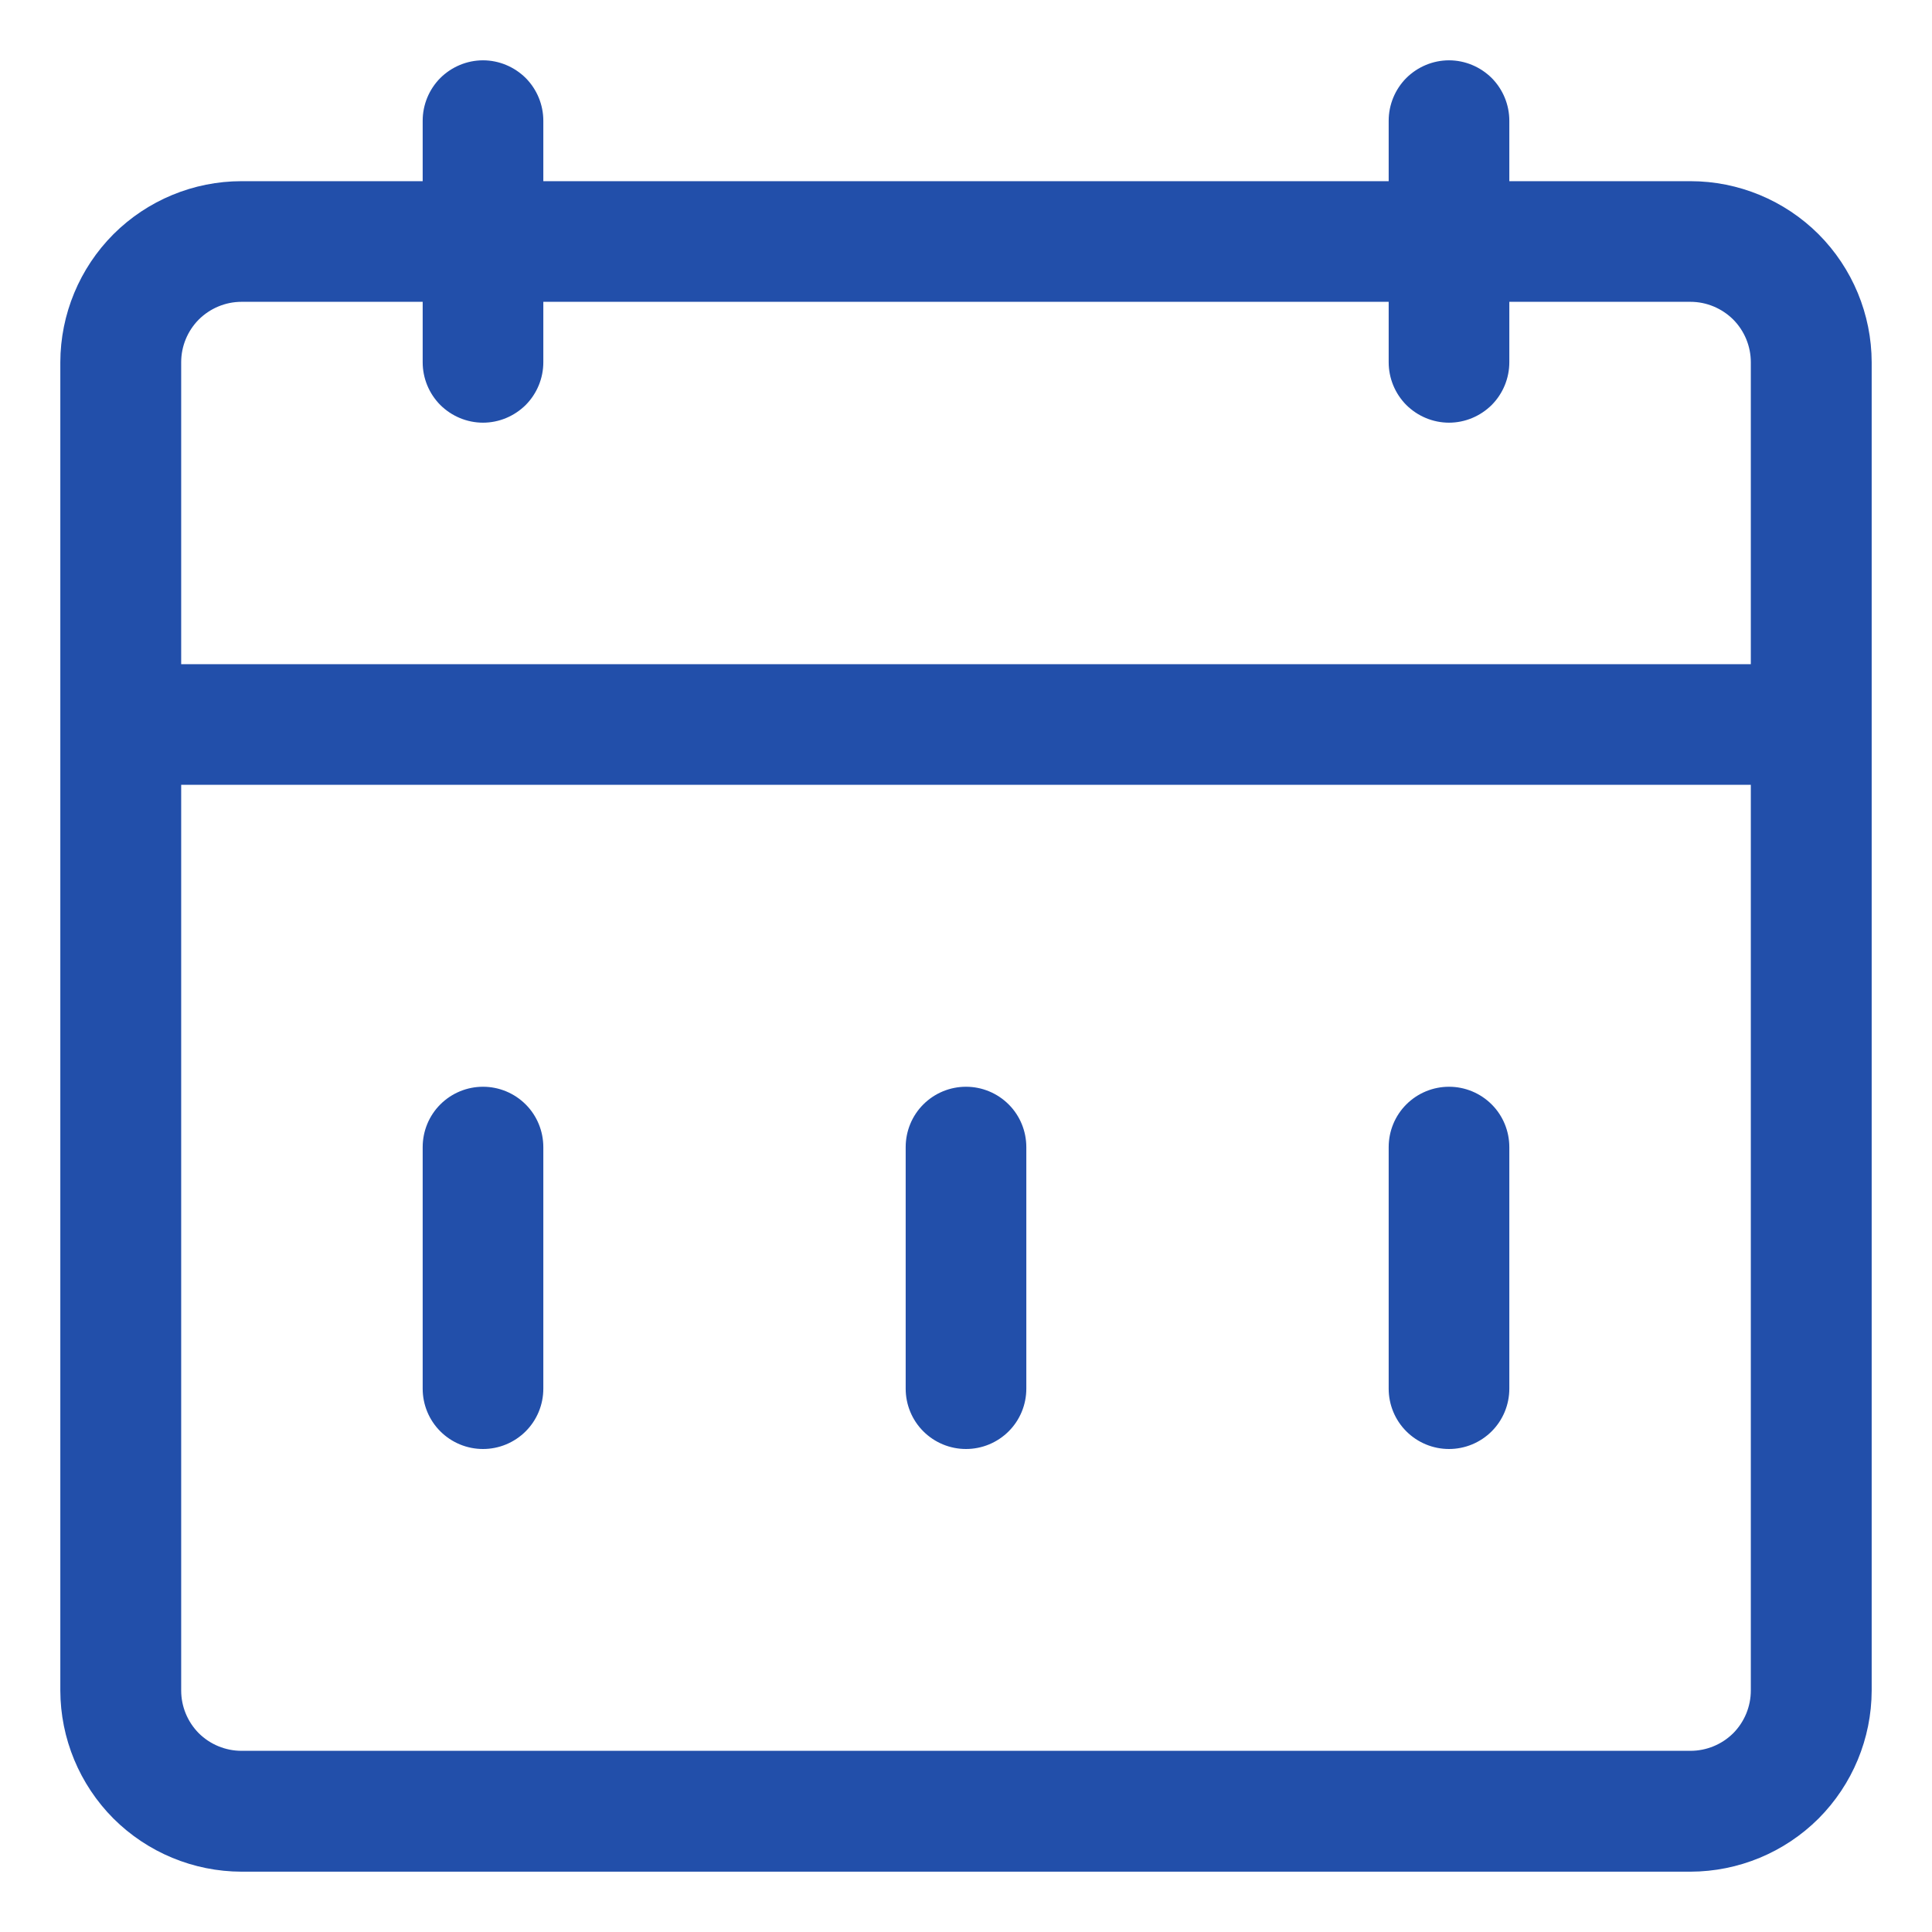 <?xml version="1.0" encoding="UTF-8"?>
<svg xmlns="http://www.w3.org/2000/svg" width="18" height="18" viewBox="0 0 18 18" fill="none">
  <g clip-path="url(#clip0_2009_2166)">
    <path d="M15.75 1.688H14.062V1.125C14.062 0.976 14.003 0.833 13.898 0.727C13.792 0.622 13.649 0.562 13.5 0.562C13.351 0.562 13.208 0.622 13.102 0.727C12.997 0.833 12.938 0.976 12.938 1.125V1.688H5.062V1.125C5.062 0.976 5.003 0.833 4.898 0.727C4.792 0.622 4.649 0.562 4.5 0.562C4.351 0.562 4.208 0.622 4.102 0.727C3.997 0.833 3.938 0.976 3.938 1.125V1.688H2.25C1.803 1.688 1.374 1.866 1.057 2.182C0.741 2.499 0.563 2.928 0.562 3.375V15.75C0.563 16.197 0.741 16.626 1.057 16.943C1.374 17.259 1.803 17.437 2.25 17.438H15.75C16.197 17.437 16.626 17.259 16.943 16.943C17.259 16.626 17.437 16.197 17.438 15.75V3.375C17.437 2.928 17.259 2.499 16.943 2.182C16.626 1.866 16.197 1.688 15.75 1.688ZM16.312 15.75C16.312 15.899 16.253 16.042 16.148 16.148C16.042 16.253 15.899 16.312 15.75 16.312H2.25C2.101 16.312 1.958 16.253 1.852 16.148C1.747 16.042 1.688 15.899 1.688 15.75V7.312H16.312V15.75ZM16.312 6.188H1.688V3.375C1.688 3.226 1.747 3.083 1.852 2.977C1.958 2.872 2.101 2.812 2.25 2.812H3.938V3.375C3.938 3.524 3.997 3.667 4.102 3.773C4.208 3.878 4.351 3.938 4.5 3.938C4.649 3.938 4.792 3.878 4.898 3.773C5.003 3.667 5.062 3.524 5.062 3.375V2.812H12.938V3.375C12.938 3.524 12.997 3.667 13.102 3.773C13.208 3.878 13.351 3.938 13.5 3.938C13.649 3.938 13.792 3.878 13.898 3.773C14.003 3.667 14.062 3.524 14.062 3.375V2.812H15.75C15.899 2.812 16.042 2.872 16.148 2.977C16.253 3.083 16.312 3.226 16.312 3.375V6.188Z" fill="#224FAA"></path>
    <path d="M4.5 13.5C4.649 13.5 4.792 13.441 4.898 13.335C5.003 13.23 5.062 13.087 5.062 12.938V10.688C5.062 10.538 5.003 10.395 4.898 10.29C4.792 10.184 4.649 10.125 4.5 10.125C4.351 10.125 4.208 10.184 4.102 10.29C3.997 10.395 3.938 10.538 3.938 10.688V12.938C3.938 13.087 3.997 13.23 4.102 13.335C4.208 13.441 4.351 13.5 4.5 13.5Z" fill="#224FAA"></path>
    <path d="M9 13.5C9.149 13.5 9.292 13.441 9.398 13.335C9.503 13.23 9.562 13.087 9.562 12.938V10.688C9.562 10.538 9.503 10.395 9.398 10.29C9.292 10.184 9.149 10.125 9 10.125C8.851 10.125 8.708 10.184 8.602 10.29C8.497 10.395 8.438 10.538 8.438 10.688V12.938C8.438 13.087 8.497 13.23 8.602 13.335C8.708 13.441 8.851 13.5 9 13.5Z" fill="#224FAA"></path>
    <path d="M13.5 13.5C13.649 13.5 13.792 13.441 13.898 13.335C14.003 13.23 14.062 13.087 14.062 12.938V10.688C14.062 10.538 14.003 10.395 13.898 10.29C13.792 10.184 13.649 10.125 13.5 10.125C13.351 10.125 13.208 10.184 13.102 10.29C12.997 10.395 12.938 10.538 12.938 10.688V12.938C12.938 13.087 12.997 13.23 13.102 13.335C13.208 13.441 13.351 13.5 13.5 13.5Z" fill="#224FAA"></path>
  </g>
  <defs>
    <clipPath id="clip0_2009_2166">
      <rect width="18" height="18" fill="white"></rect>
    </clipPath>
  </defs>
</svg>
